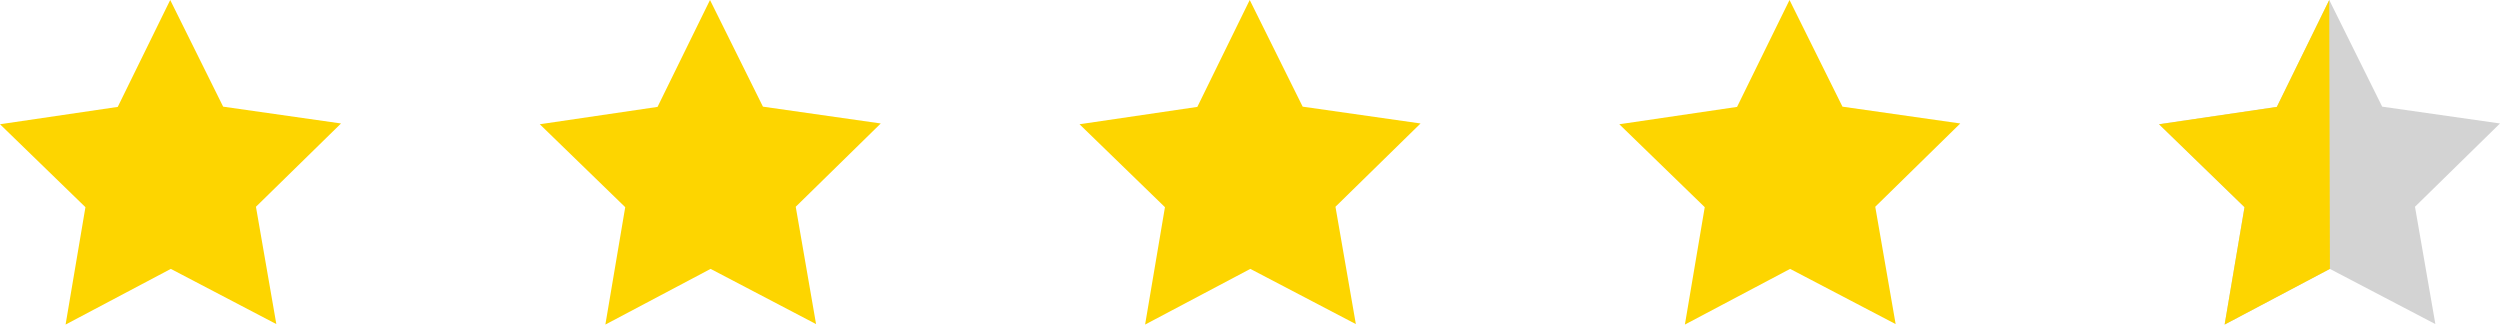 <?xml version="1.0" encoding="UTF-8"?><svg id="_レイヤー_1" xmlns="http://www.w3.org/2000/svg" viewBox="0 0 419.33 54.44"><defs><style>.cls-1{fill:#d3d3d3;}.cls-2{fill:#fdd500;}</style></defs><g id="_レイヤー_1-2"><polygon class="cls-2" points="19.75 17.93 28.55 0 37.43 17.89 57.2 20.71 42.93 34.68 46.35 54.36 28.65 45.1 11 54.44 14.33 34.75 0 20.84 19.75 17.93"/><polygon class="cls-2" points="110.29 17.93 119.09 0 127.97 17.89 147.73 20.71 133.47 34.68 136.88 54.36 119.19 45.1 101.54 54.44 104.87 34.75 90.54 20.84 110.29 17.93"/><polygon class="cls-2" points="200.83 17.93 209.62 0 218.5 17.89 238.27 20.71 224 34.68 227.42 54.36 209.72 45.1 192.07 54.44 195.4 34.75 181.07 20.84 200.83 17.93"/><polygon class="cls-2" points="291.36 17.93 300.16 0 309.04 17.89 328.8 20.71 314.54 34.68 317.96 54.36 300.26 45.1 282.61 54.44 285.94 34.75 271.61 20.84 291.36 17.93"/><polygon class="cls-1" points="381.89 17.93 390.69 0 399.57 17.89 419.33 20.71 405.07 34.68 408.49 54.36 390.79 45.1 373.14 54.44 376.47 34.75 362.14 20.84 381.89 17.93"/><polygon class="cls-2" points="381.9 17.93 390.69 0 390.8 45.1 373.14 54.44 376.48 34.75 362.14 20.84 381.9 17.93"/></g></svg>